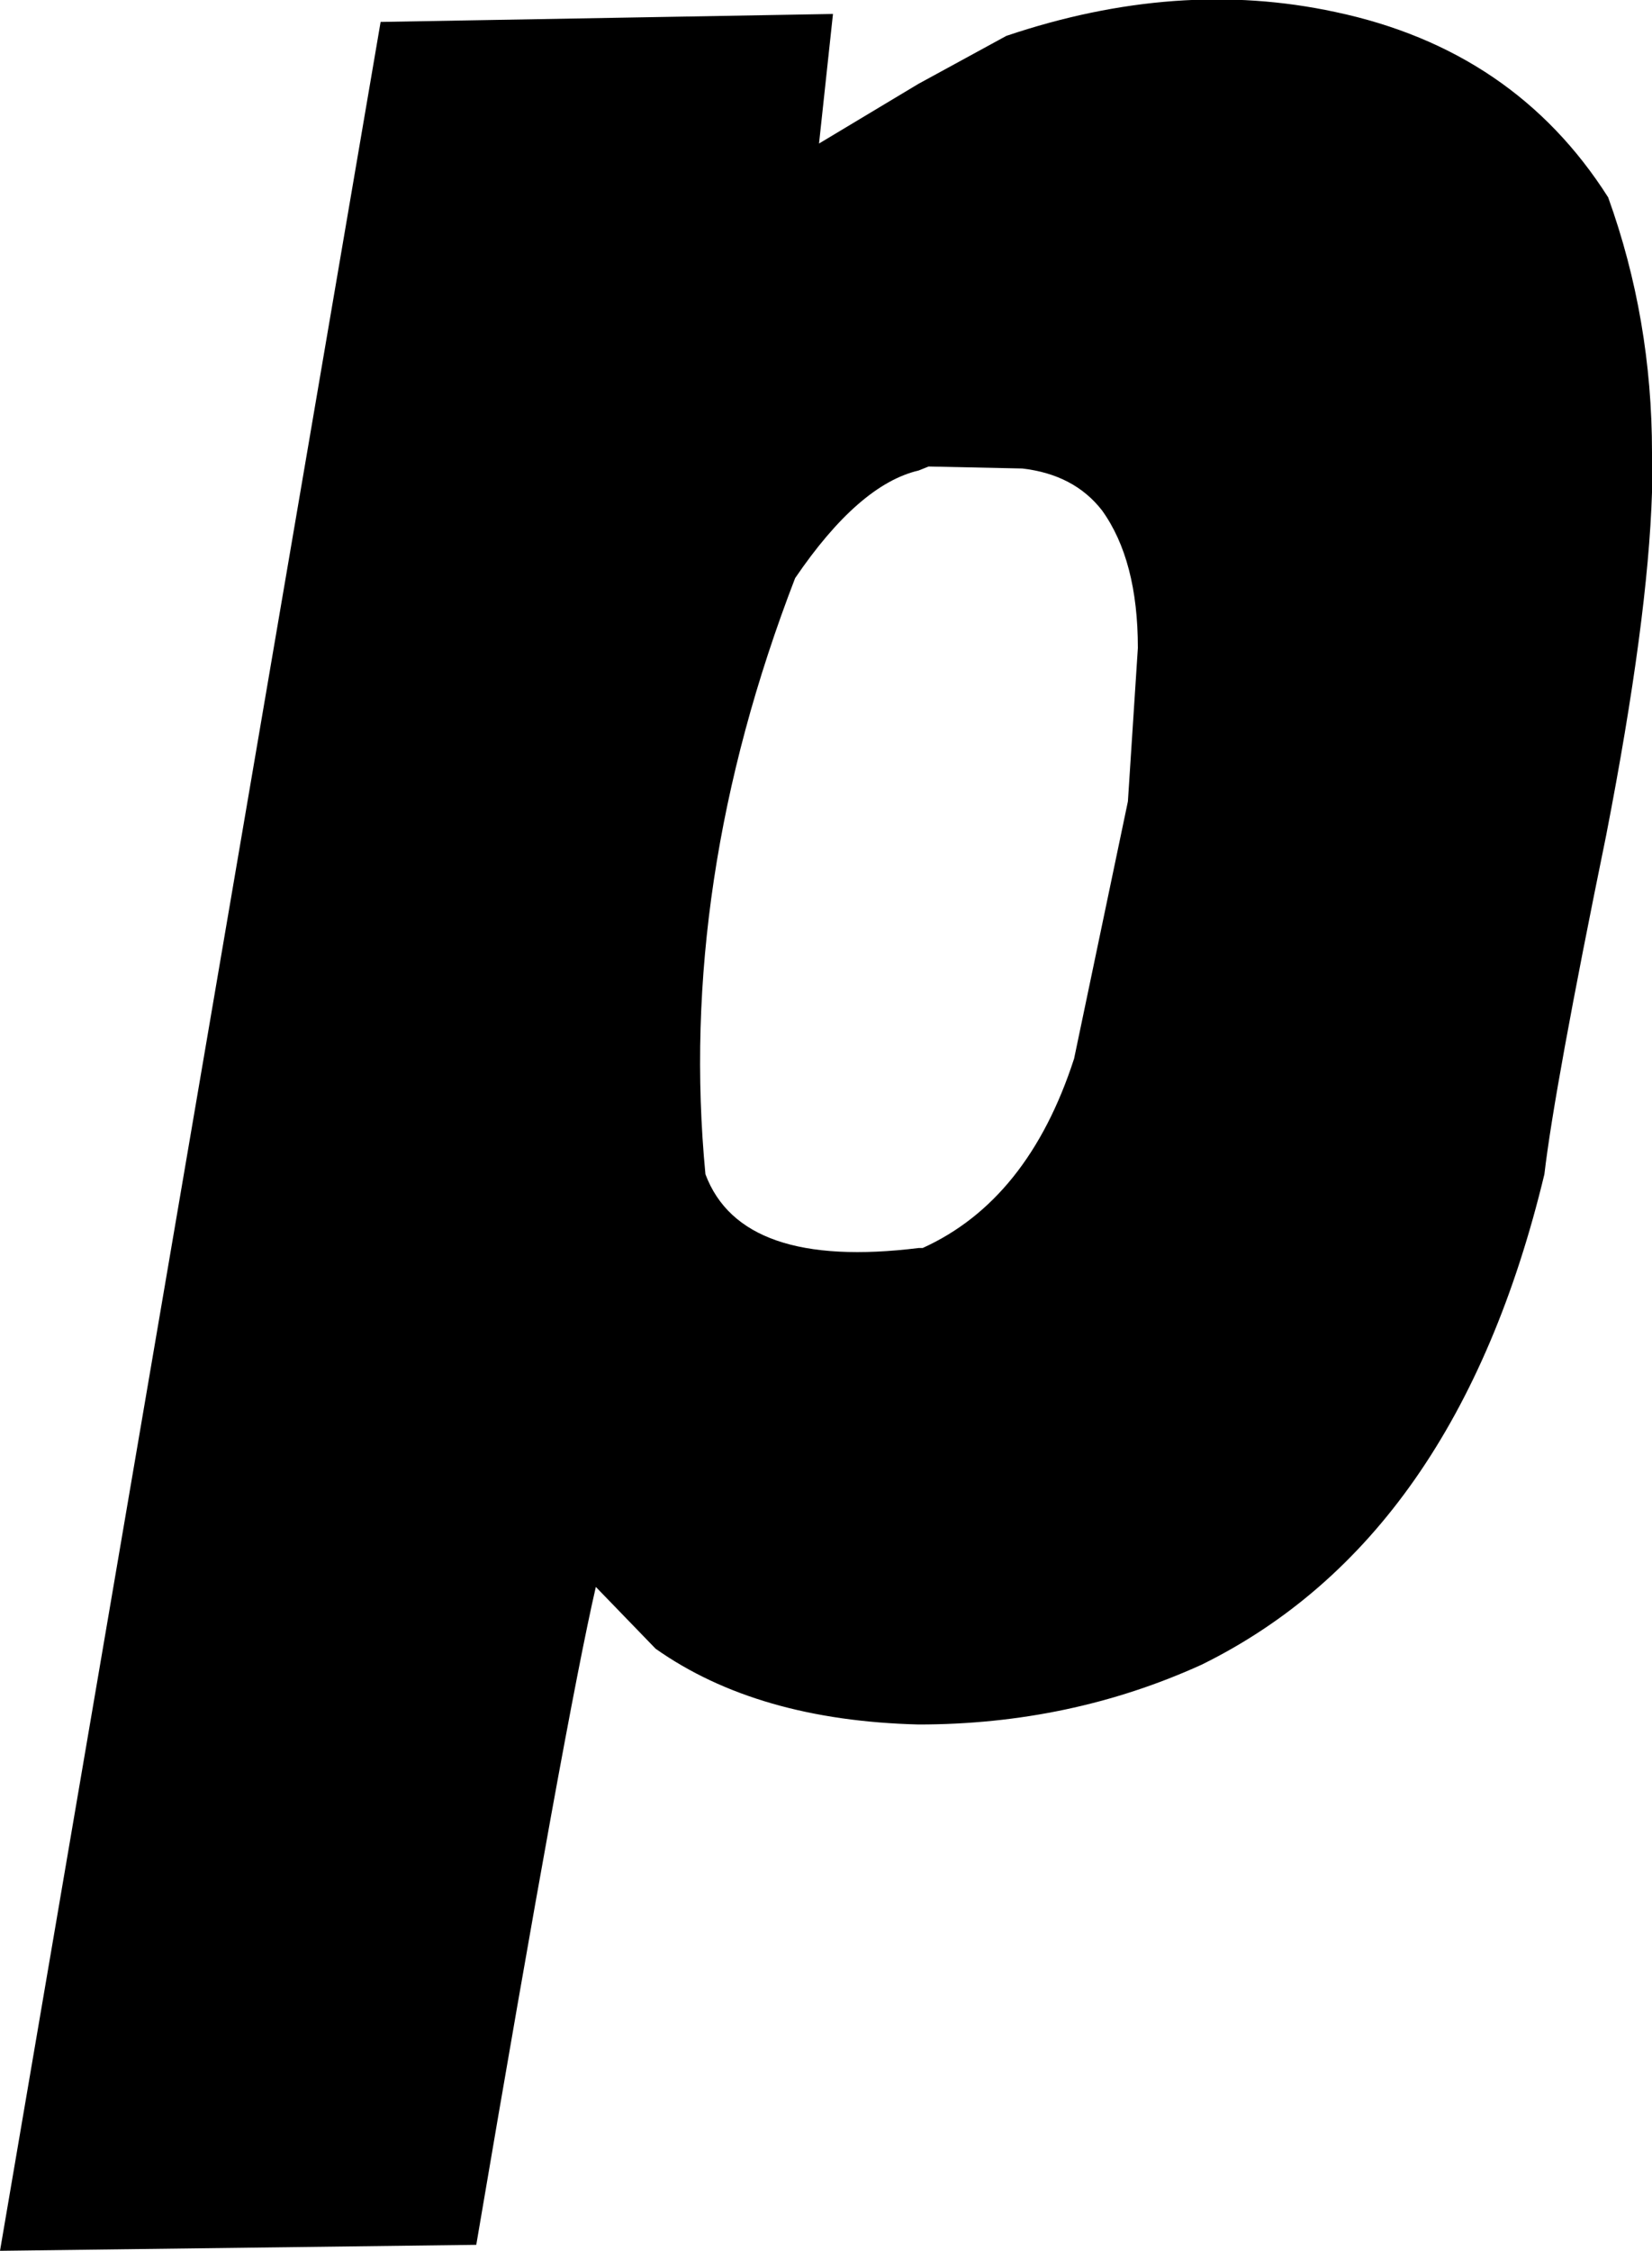 <?xml version="1.0" encoding="UTF-8" standalone="no"?>
<svg xmlns:xlink="http://www.w3.org/1999/xlink" height="56.45px" width="41.45px" xmlns="http://www.w3.org/2000/svg">
  <g transform="matrix(1.0, 0.0, 0.0, 1.0, -69.05, -182.5)">
    <path d="M109.4 187.45 Q110.5 190.5 110.5 193.85 L110.5 194.85 Q110.4 198.05 109.35 203.45 108.05 209.8 107.8 211.95 105.6 221.1 99.2 224.25 95.9 225.75 92.1 225.75 88.05 225.65 85.5 223.85 L84.0 222.3 Q83.25 225.55 81.0 238.8 L69.05 238.95 78.6 183.05 89.95 182.85 89.6 186.1 92.1 184.6 94.3 183.4 Q98.6 181.95 102.55 182.8 107.05 183.75 109.4 187.45 M96.7 195.3 Q96.0 194.4 94.7 194.25 L92.35 194.2 92.1 194.3 Q90.6 194.65 89.0 197.0 86.05 204.65 86.75 211.95 87.65 214.35 92.1 213.8 L92.2 213.8 Q94.85 212.6 96.0 209.05 L97.35 202.6 97.6 198.75 Q97.6 196.55 96.7 195.3" fill="#000000" fill-rule="evenodd" stroke="none"/>
  </g>
</svg>
